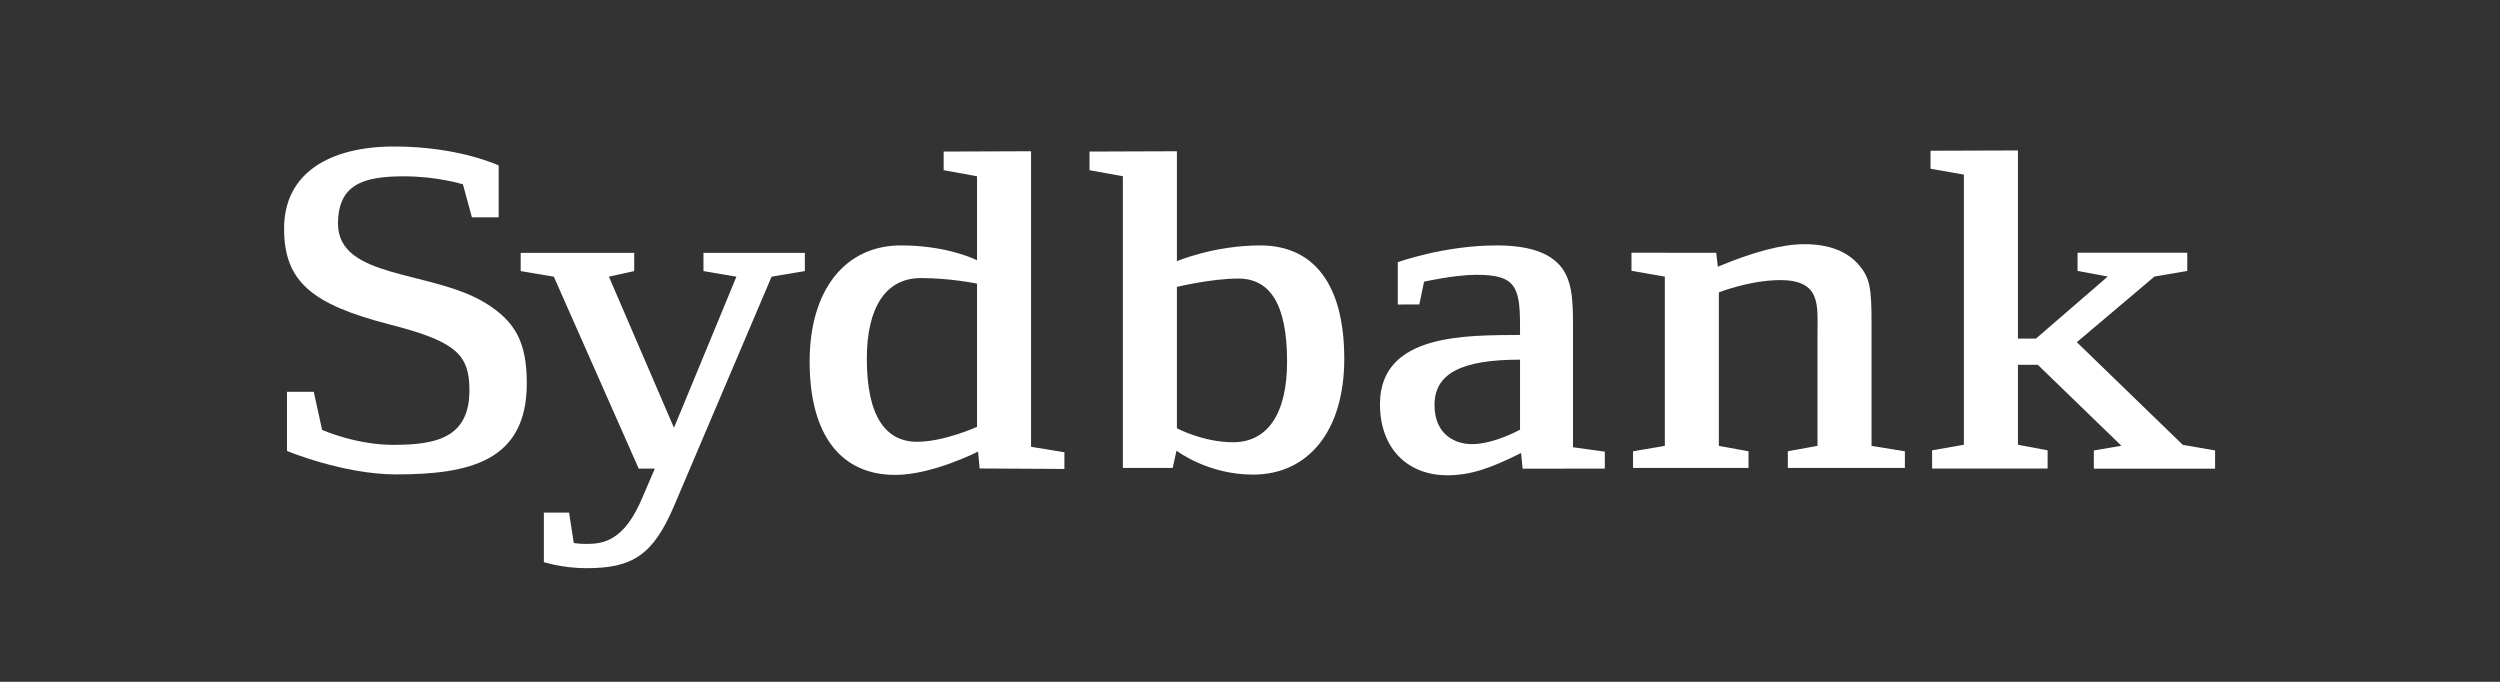 <?xml version="1.0" encoding="UTF-8"?> <svg xmlns="http://www.w3.org/2000/svg" width="88" height="24" viewBox="0 0 88 24" fill="none"><rect x="0" y="0" width="88" height="24" fill="#333333" stroke="none"/><path d="M17.09 10.668C15.201 9.506 11.898 9.831 11.898 7.874C11.898 6.482 12.801 6.206 14.223 6.206C15.396 6.206 16.295 6.488 16.295 6.488L16.611 7.65H17.553V5.824C17.553 5.824 16.15 5.157 13.878 5.157C11.606 5.157 10 6.087 10 8.046C10 9.912 10.974 10.713 13.713 11.42C15.834 11.967 16.44 12.385 16.514 13.456C16.649 15.382 15.437 15.659 13.843 15.659C12.52 15.659 11.338 15.133 11.338 15.133L11.044 13.791H10.102V15.874C10.102 15.874 12.088 16.699 13.944 16.699C16.555 16.699 18.543 16.219 18.543 13.496C18.543 12.07 18.157 11.325 17.09 10.668Z" fill="white"></path><path d="M62.932 16.471V15.884L63.976 15.694V11.715C63.976 10.746 64.105 9.86 62.665 9.86C61.594 9.86 60.504 10.292 60.504 10.292V15.695L61.548 15.885V16.471H57.483V15.885L58.602 15.695V9.737L57.428 9.531V8.897L60.412 8.898L60.467 9.389C61.723 8.863 62.738 8.595 63.514 8.595C64.4 8.595 65.047 8.858 65.453 9.351C65.823 9.794 65.878 10.155 65.878 11.37V15.695L67.052 15.885V16.471L62.932 16.471ZM53.505 12.66C51.455 12.66 50.495 13.139 50.495 14.255C50.495 15.339 51.27 15.633 51.806 15.633C52.6 15.633 53.505 15.124 53.505 15.124V12.66ZM53.597 16.498L53.542 15.945C52.434 16.504 51.732 16.73 50.938 16.73C49.627 16.73 48.575 15.865 48.575 14.223C48.575 11.711 51.677 11.807 53.505 11.79V11.447C53.505 10.067 53.321 9.673 51.972 9.673C51.197 9.673 50.127 9.915 50.127 9.915L49.96 10.716L49.202 10.719V9.23C49.202 9.23 50.827 8.639 52.674 8.639C53.763 8.639 54.391 8.869 54.779 9.214C55.37 9.74 55.37 10.577 55.37 11.578V15.743L56.489 15.898V16.494L53.597 16.498ZM43.588 9.805C42.646 9.805 41.427 10.099 41.427 10.099V15.075C41.427 15.075 42.35 15.567 43.403 15.567C44.64 15.567 45.305 14.533 45.305 12.727C45.306 10.724 44.714 9.805 43.588 9.805ZM44.105 16.706C42.501 16.706 41.413 15.863 41.413 15.863L41.279 16.471H39.525V6.204L38.351 5.991V5.335L41.427 5.324V9.195C41.427 9.195 42.723 8.639 44.363 8.639C46.228 8.639 47.318 9.985 47.318 12.628C47.318 15.157 46.063 16.706 44.105 16.706ZM34.391 9.984C34.391 9.984 33.468 9.788 32.415 9.788C31.177 9.788 30.512 10.823 30.512 12.628C30.512 14.632 31.159 15.551 32.285 15.551C33.227 15.551 34.391 15.026 34.391 15.026V9.984ZM34.483 16.49L34.428 15.896C34.428 15.896 32.821 16.717 31.51 16.717C29.644 16.717 28.499 15.371 28.499 12.727C28.499 10.198 29.755 8.639 31.713 8.639C33.13 8.639 34.095 9.015 34.391 9.162V6.204L33.217 5.991V5.335L36.293 5.324V15.727L37.467 15.919V16.507L34.483 16.49ZM27.16 9.739L23.724 17.816C22.985 19.541 22.265 20 20.64 20C19.809 20 19.144 19.787 19.144 19.787V18.043H20.031L20.197 19.114C20.197 19.114 20.381 19.146 20.64 19.146C21.212 19.146 21.97 19.064 22.616 17.505L23.05 16.495L22.483 16.496L19.495 9.739L18.328 9.542V8.902H22.324V9.542L21.434 9.739L23.724 15.058L25.922 9.739L24.762 9.542V8.902H28.331V9.542L27.16 9.739Z" fill="white"></path><path d="M76.834 15.659L73.104 12.045L75.837 9.734L76.992 9.537V8.897H73.13V9.537L74.193 9.734L71.666 11.918H71.031V5.296L67.955 5.306V5.94L69.129 6.146V15.655L68.01 15.852V16.492H72.076V15.852L71.031 15.655V12.84H71.73L74.673 15.691L73.703 15.856V16.496H77.971V15.856L76.834 15.659Z" fill="white"></path></svg> 
